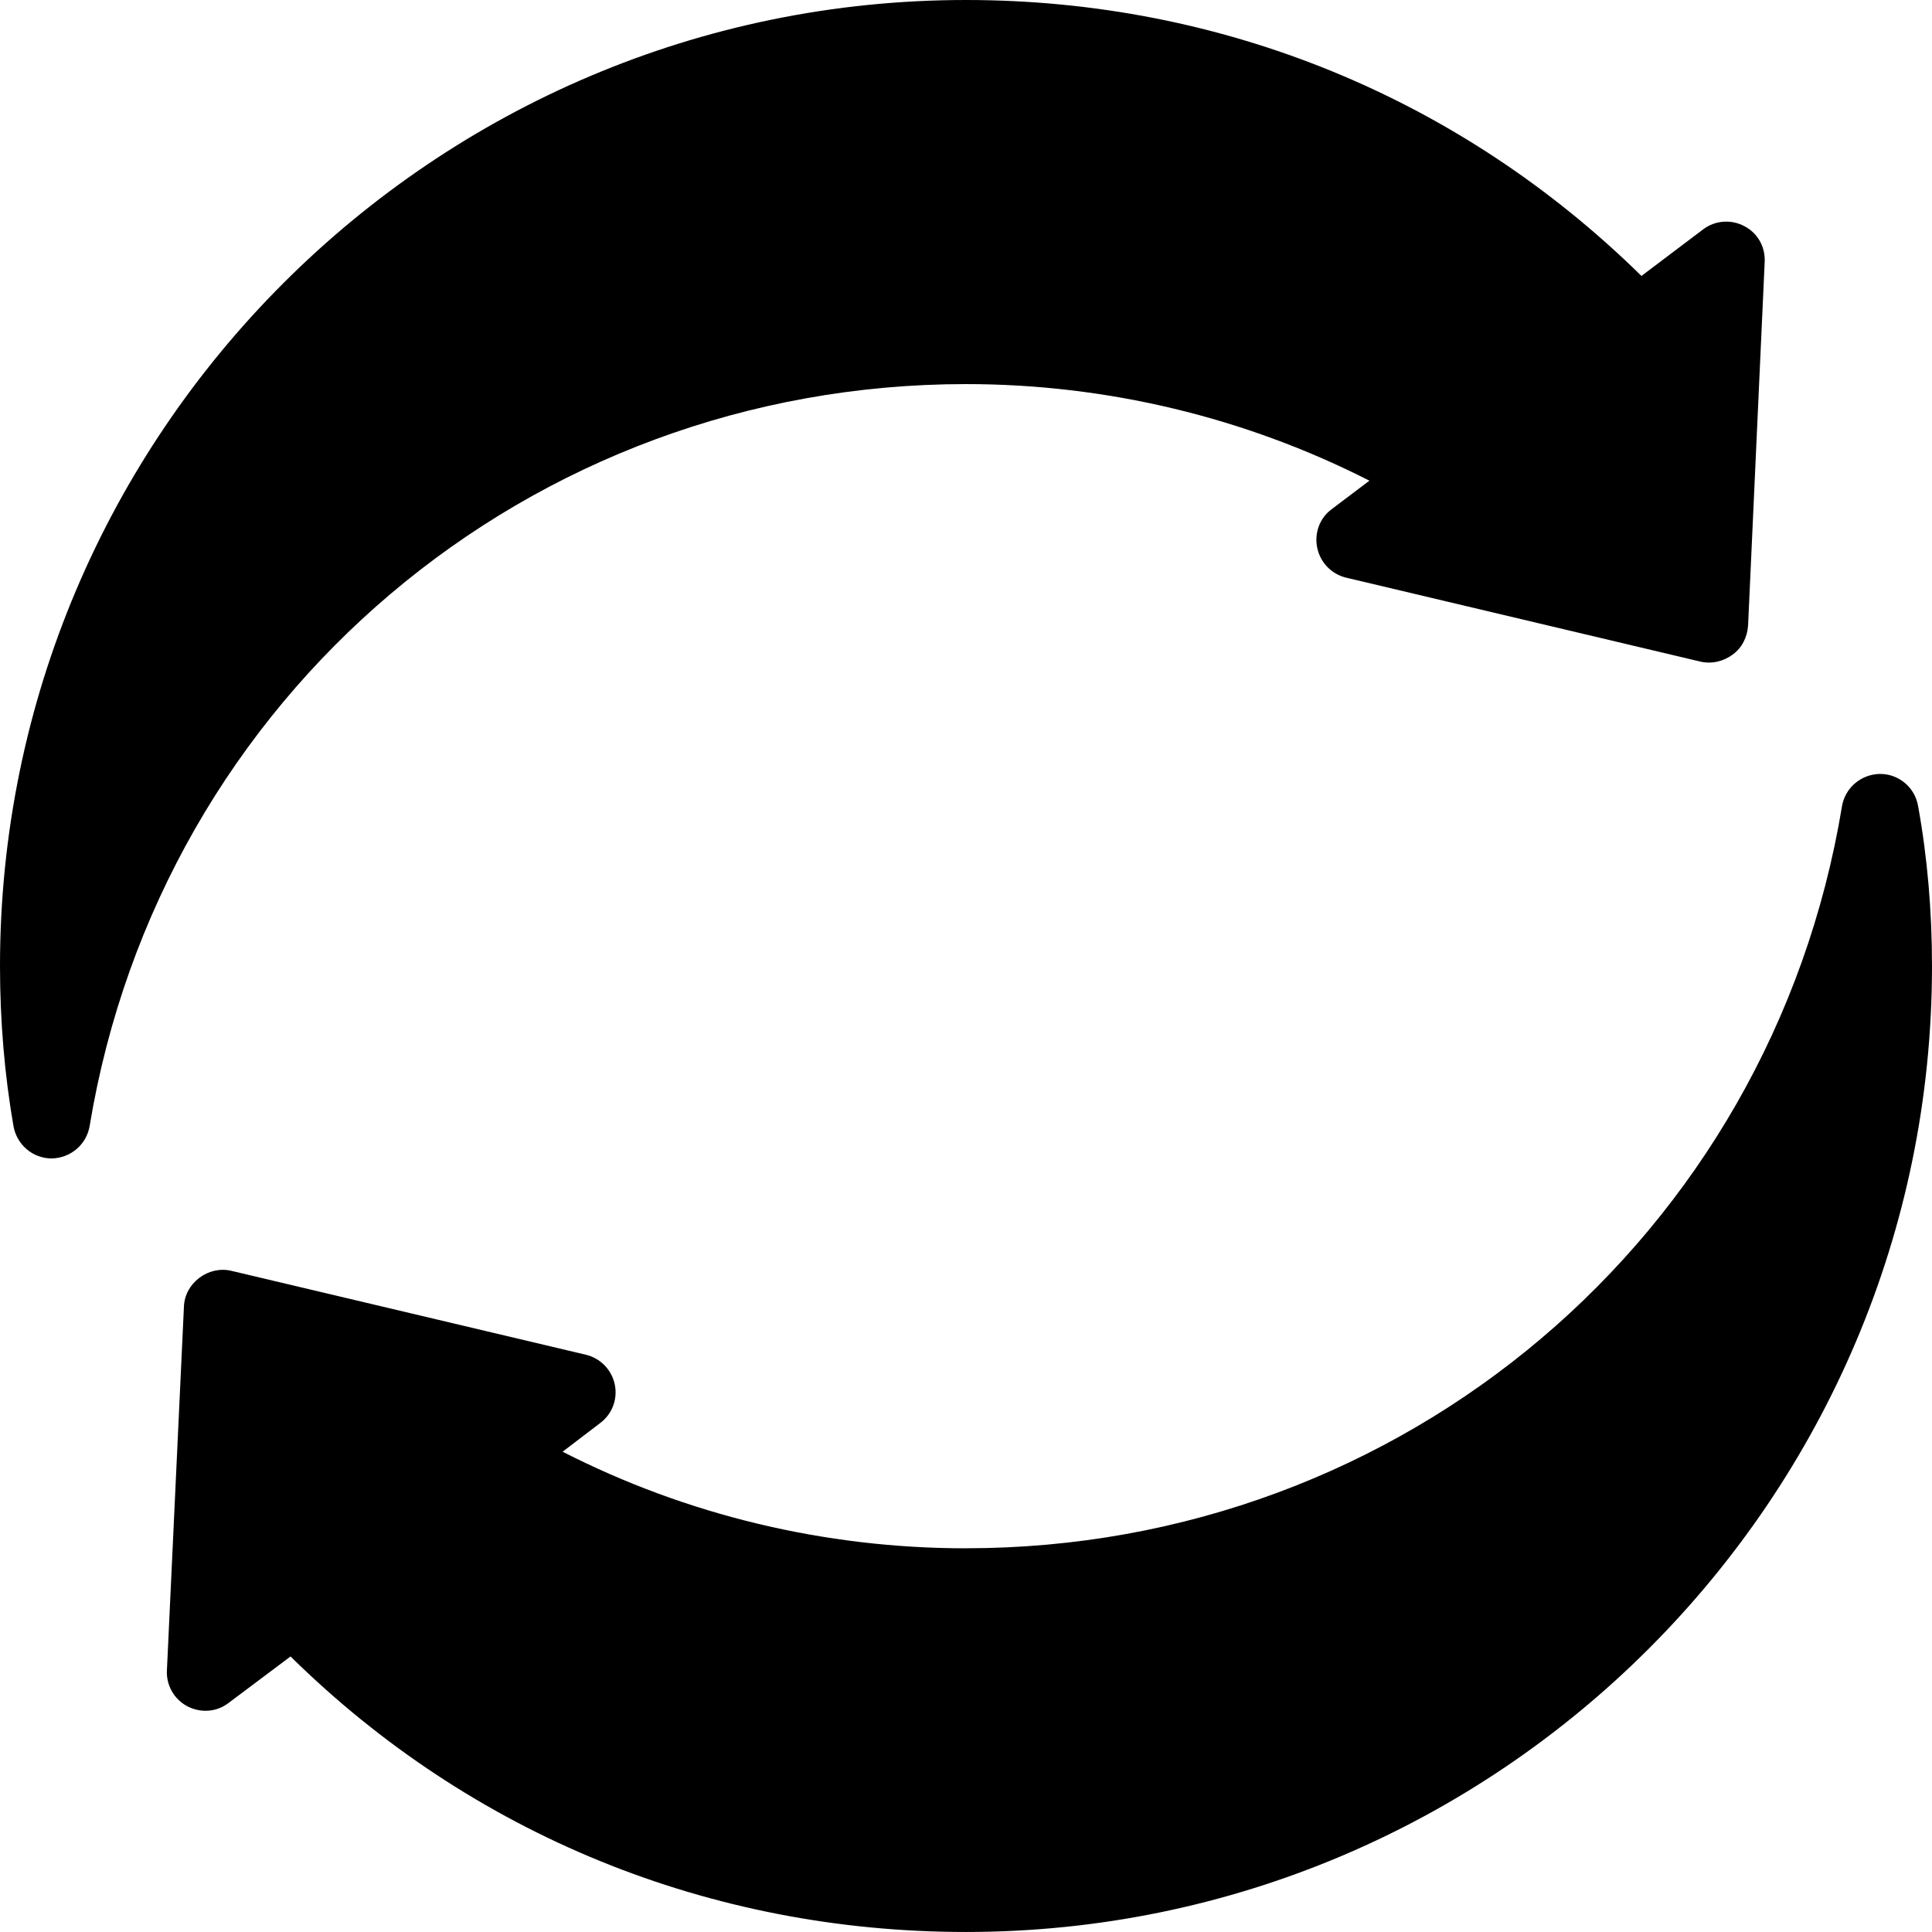 <?xml version="1.0" encoding="UTF-8"?>
<svg id="Ebene_2" xmlns="http://www.w3.org/2000/svg" viewBox="0 0 817.43 817.43">
  <g id="Ebene_1-2" data-name="Ebene_1">
    <path d="M21.91,490.13c8.01-.16,14.71-5.89,16.02-13.73,30.08-181.96,186.05-313.89,370.79-313.89,59.51,0,118.04,14.06,170.68,40.87l-16.02,12.1c-5.07,3.76-7.36,10.14-6.05,16.35,1.31,6.21,6.05,11.12,12.26,12.59l149.75,35.48c4.74,1.14,9.81,0,13.73-2.94,3.92-2.78,6.21-7.36,6.54-12.26l7.03-153.84c.32-6.38-2.94-12.26-8.66-15.2-5.56-2.94-12.43-2.45-17.49,1.47l-25.99,19.62C617.82,41.36,516.95,0,408.72,0,183.27,0,0,183.43,0,408.72c0,23.38,1.96,46.27,5.72,67.85,1.47,7.85,8.18,13.57,16.18,13.57h0Z"/>
    <path d="M408.72,655.09c-59.67,0-118.2-14.06-170.68-40.87l15.86-12.1c5.07-3.76,7.52-10.14,6.21-16.35-1.31-6.21-6.05-11.12-12.26-12.59l-149.92-35.48c-4.74-1.14-9.64,0-13.57,2.94-3.92,2.94-6.38,7.36-6.54,12.26l-7.2,153.84c-.33,6.38,3.11,12.26,8.66,15.2,5.72,2.94,12.43,2.45,17.49-1.47l26.16-19.62c76.52,75.37,177.39,116.57,285.78,116.57,225.29,0,408.72-183.27,408.72-408.72,0-23.22-1.96-46.1-5.89-67.68-1.31-7.85-8.18-13.57-16.02-13.57h-.16c-8.01.16-14.72,5.89-16.02,13.73-30.07,181.96-185.88,313.89-370.62,313.89h0Z"/>
  </g>
</svg>